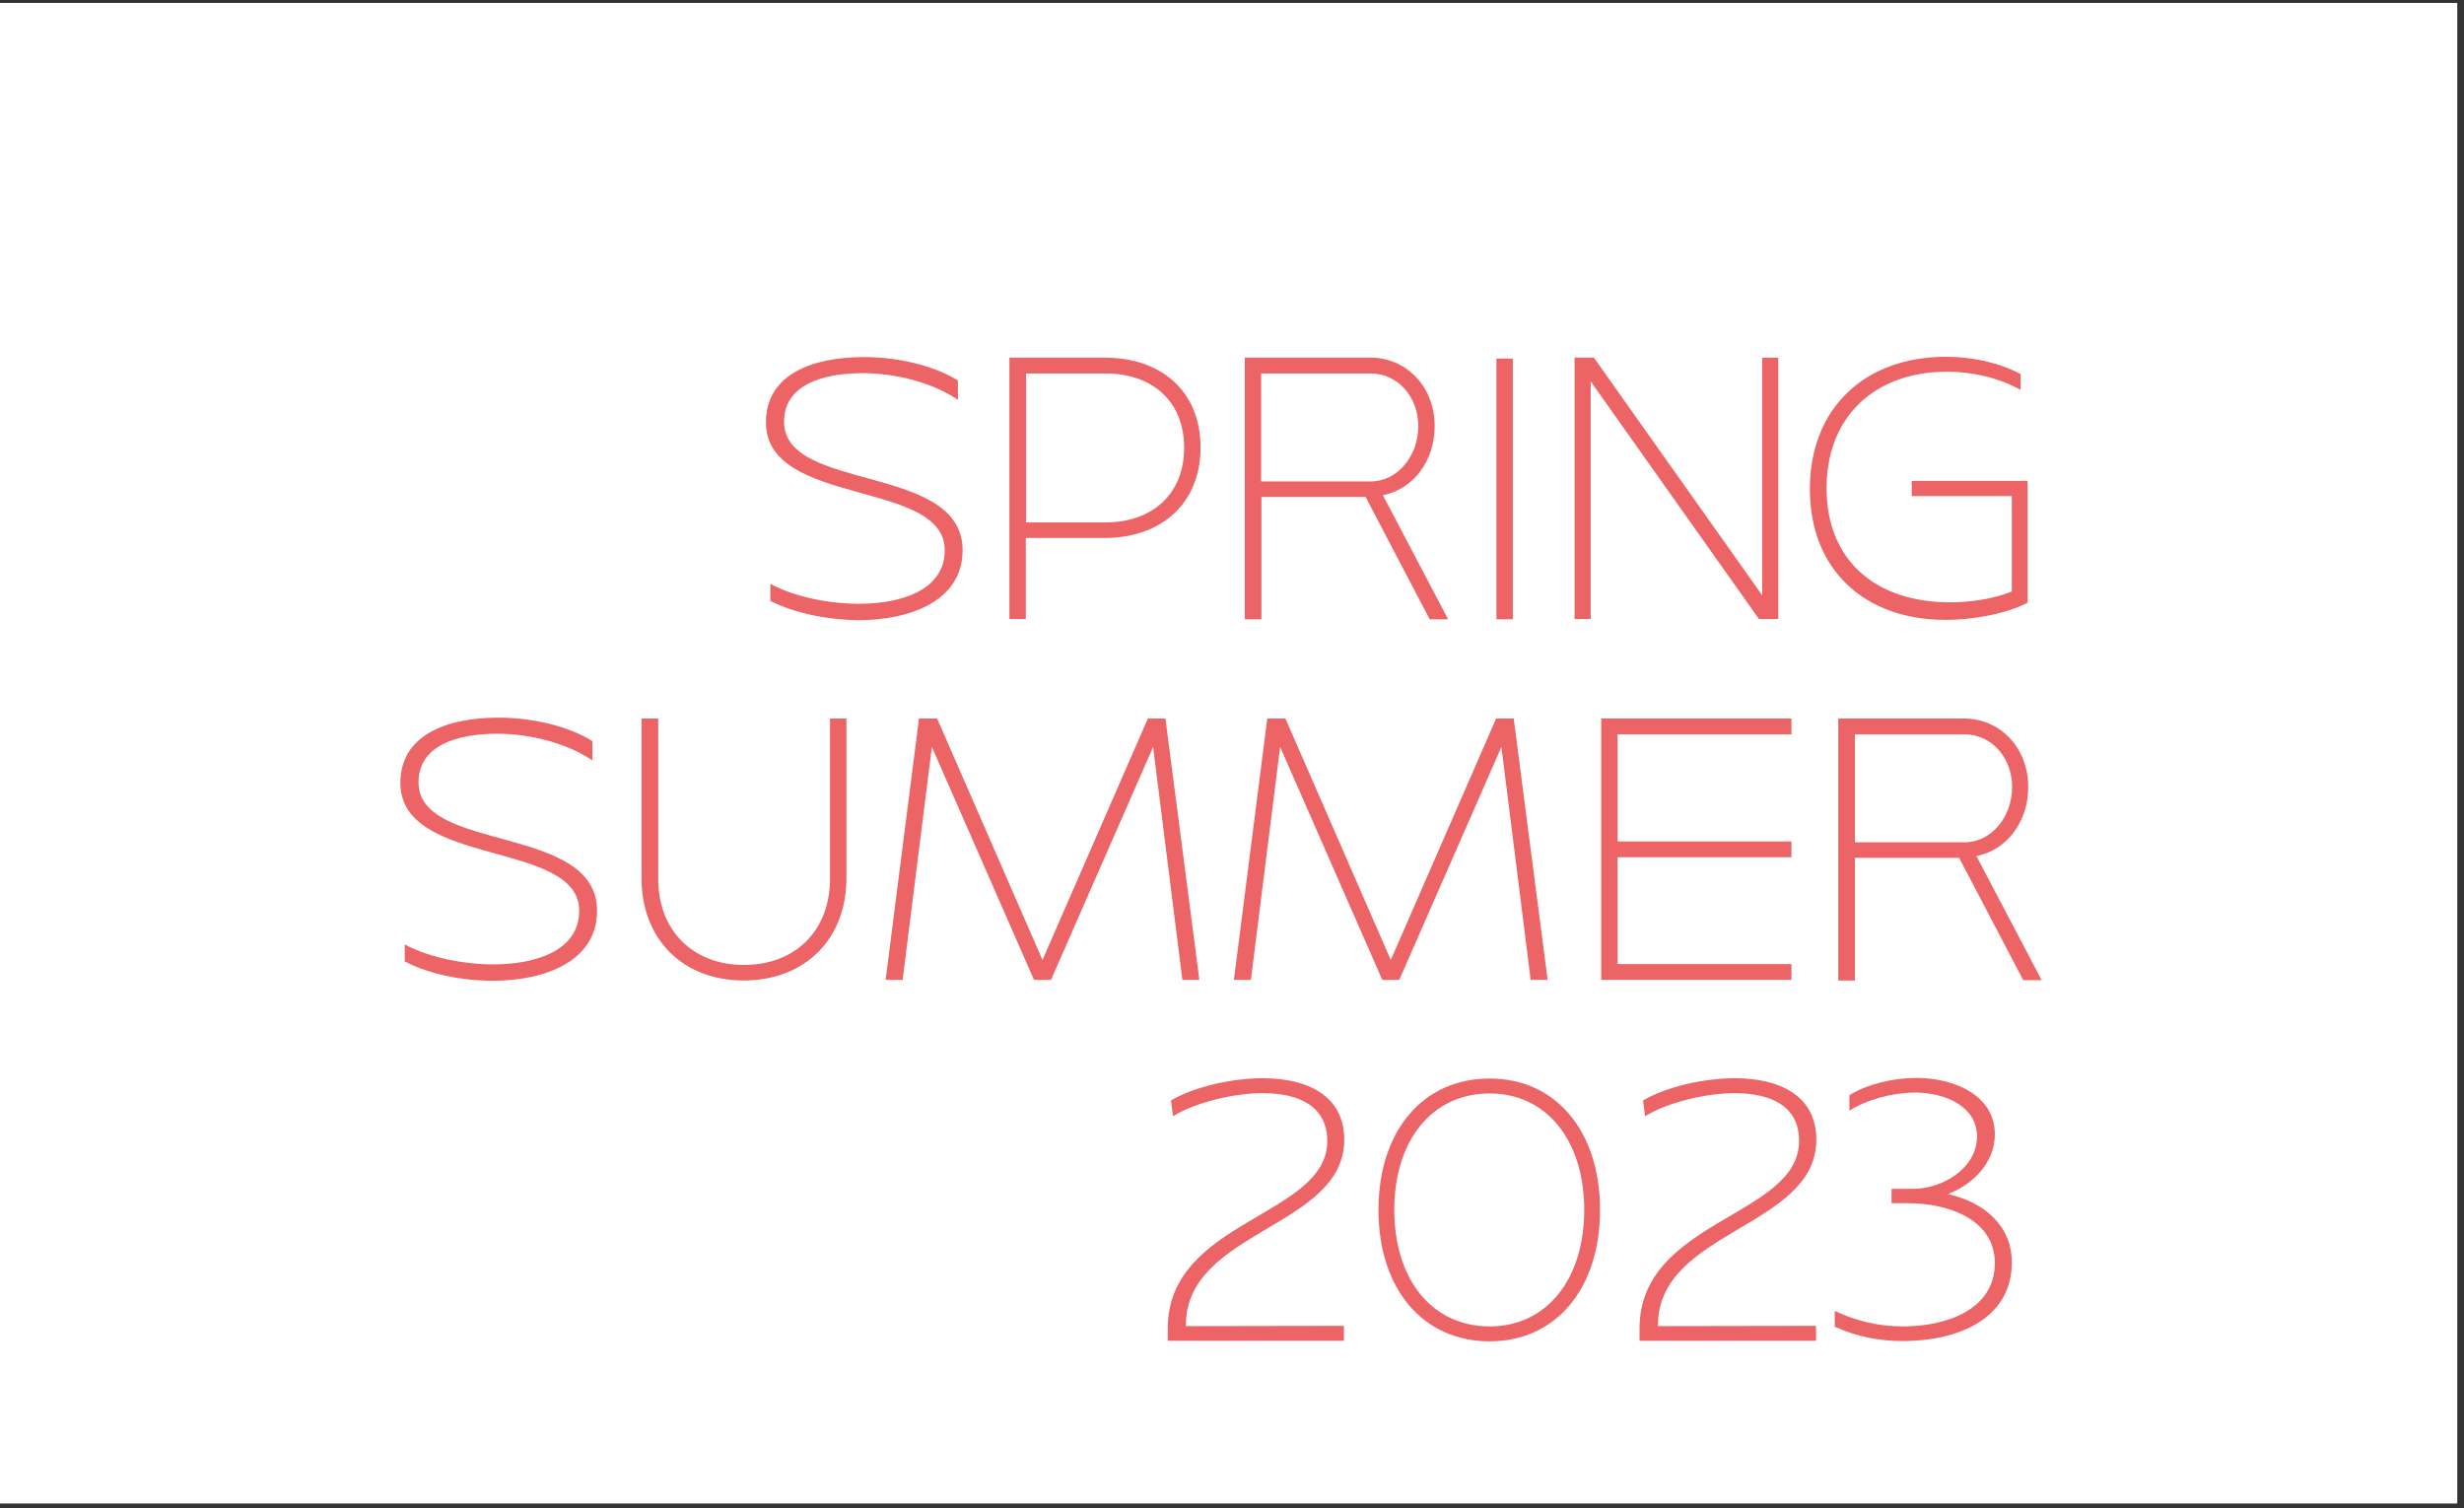 <?xml version="1.0" encoding="utf-8"?>
<!-- Generator: Adobe Illustrator 27.1.0, SVG Export Plug-In . SVG Version: 6.00 Build 0)  -->
<svg version="1.1" id="Ebene_1" xmlns="http://www.w3.org/2000/svg" xmlns:xlink="http://www.w3.org/1999/xlink" x="0px" y="0px"
	 viewBox="0 0 841.9 515.3" style="enable-background:new 0 0 841.9 515.3;" xml:space="preserve">
<rect x="0" y="0" width="841.9" height="515.3" fill="#333333" stroke="none"/>
<style type="text/css">
	.st0{fill:#FFFFFF;}
	.st1{enable-background:new    ;}
	.st2{fill:#EC6466;}
</style>
<rect x="-0.4" y="1" class="st0" width="840" height="512.7"/>
<g>
	<g class="st1">
		<path class="st2" d="M263.2,205.3v-5.8c8.4,4.5,20.2,6.8,30.3,6.8c14.1,0,29.3-4.5,29.3-18.3c0-24.3-61.1-14.7-61.1-43.7
			c0-16.4,15.9-22.3,33.5-22.3c10.9,0,23.4,2.6,32.1,8v6.6c-8.9-6-21.4-9.1-32.6-9.1c-13.4,0-26.8,3.9-26.8,16.6
			c0,24.2,61,14.1,61,43.9c0,17.3-17.9,23.9-35.6,23.9C283,211.8,271.6,209.6,263.2,205.3z"/>
		<path class="st2" d="M344.9,122.2h32.3c19.7-0.1,33,11.6,33,30.7c0,19-13.3,31-33,30.9h-26.7v27.7h-5.6V122.2z M350.6,178.5h26.8
			c16.2,0.1,27.2-9.6,27.2-25.5c0-16-11-25.5-27.2-25.4h-26.8V178.5z"/>
		<path class="st2" d="M425.3,211.7v-89.5h43.1c11.8,0,21.8,9.6,21.8,23.4c0,11.7-7.1,21.5-17.7,23.6l22.3,42.4h-6.3l-21.9-41.8
			h-35.6v41.8H425.3z M430.9,164.5h37.4c9.3,0,16.3-8.8,16.3-18.9c0-10-7-18-16.3-18h-37.4V164.5z"/>
		<path class="st2" d="M511.3,122.5h5.6v89.1h-5.6V122.5z"/>
		<path class="st2" d="M538,122.2h6.6l57.5,81.2v-81.2h5.5v89.3h-6.6l-57.5-81.2v81.2H538V122.2z"/>
	</g>
	<g class="st1">
		<path class="st2" d="M653.3,164.3h39.5v41.6c-7.4,3.9-18.9,5.9-28,5.9c-27.7,0-46.4-17.1-46.4-44.7c0-27.6,18.7-45.2,46.5-45.2
			c9.1,0,18.1,2,25.5,5.9v5.4c-7.5-4.1-16.3-6.2-25.1-6.2c-24.8,0-41.2,15.4-41.2,39.8c0,24.8,16.9,39,42.2,39
			c6.6,0,14.7-1.1,21.1-3.7v-32.6h-34.2V164.3z"/>
	</g>
	<g class="st1">
		<path class="st2" d="M138.3,328.5v-5.8c8.4,4.5,20.2,6.8,30.3,6.8c14.1,0,29.3-4.5,29.3-18.3c0-24.3-61.1-14.7-61.1-43.7
			c0-16.4,15.9-22.3,33.5-22.3c10.9,0,23.4,2.6,32.1,8v6.6c-8.9-6-21.4-9.1-32.6-9.1c-13.4,0-26.8,3.9-26.8,16.6
			c0,24.2,61,14.1,61,43.9c0,17.3-17.9,23.9-35.6,23.9C158.1,335.1,146.7,332.9,138.3,328.5z"/>
		<path class="st2" d="M219.3,245.5h5.6v54.8c0,17.6,11.8,29.4,29.3,29.4c17.6,0,29.4-11.8,29.4-29.4v-54.8h5.6v54.6
			c0,20.8-14.2,34.9-35.1,34.9s-34.9-14.2-34.9-34.9V245.5z"/>
	</g>
	<g class="st1">
		<path class="st2" d="M356.2,328l36-82.5h6l11.6,89.3H404l-10-79.6l-34.9,79.6h-5.8l-34.9-79.6l-10,79.6h-5.8l11.4-89.3h6.2
			L356.2,328z"/>
		<path class="st2" d="M475.2,328l36-82.5h6l11.6,89.3H523l-10-79.6l-34.9,79.6h-5.8l-34.9-79.6l-10,79.6h-5.8l11.4-89.3h6.2
			L475.2,328z"/>
	</g>
	<g class="st1">
		<path class="st2" d="M547.1,245.5h65v5.4h-59.4v36.6h59.4v5.4h-59.4v36.5h59.4v5.4h-65V245.5z"/>
		<path class="st2" d="M628.1,335v-89.5h43.1c11.8,0,21.8,9.6,21.8,23.4c0,11.7-7.1,21.5-17.7,23.6l22.3,42.4h-6.3l-21.9-41.8h-35.6
			V335H628.1z M633.8,287.8h37.4c9.3,0,16.3-8.8,16.3-18.9c0-10-7-18-16.3-18h-37.4V287.8z"/>
	</g>
	<g class="st1">
		<path class="st2" d="M431.3,373.5c-9.6,0-23.1,3.2-30.5,7.9l-0.7-5.4c8.3-4.9,21.3-7.6,31.4-7.6c15,0,27.8,5.8,27.8,21
			c0,30.2-54.5,30.9-54.1,63.7l54-0.1v5.1H399v-3.8c-0.4-37.6,54.5-38.5,54.5-64.4C453.5,377.9,443.8,373.5,431.3,373.5z"/>
		<path class="st2" d="M509,368.5c22.6,0,37.7,18,37.7,44.9c0,26.9-15.1,44.9-37.7,44.9c-22.9,0-38-18-38-44.9
			C471,386.5,486.1,368.5,509,368.5z M509,453.2c19.3,0,32.3-15.9,32.3-39.8s-13-39.8-32.3-39.8c-19.6,0-32.6,15.9-32.6,39.8
			S489.4,453.2,509,453.2z"/>
	</g>
	<g class="st1">
		<path class="st2" d="M592.6,373.5c-9.6,0-23.1,3.2-30.5,7.9l-0.7-5.4c8.3-4.9,21.3-7.6,31.4-7.6c15,0,27.8,5.8,27.8,21
			c0,30.2-54.5,30.9-54.1,63.7l54-0.1v5.1h-60.3v-3.8c-0.4-37.6,54.5-38.5,54.5-64.4C614.8,377.9,605.1,373.5,592.6,373.5z"/>
		<path class="st2" d="M650.1,453.2c14.8,0,31.5-5.6,31.5-21.7c0-14.2-14.8-20.4-29.7-20.4h-5.6v-4.9h7.5
			c10.1-0.1,21.7-7.1,21.7-17.9c0-10.6-11.4-15-21.1-15c-7.6,0-16.7,2.4-22.5,6.2v-5.3c6.3-3.9,15.1-5.9,23-5.9
			c12.1,0,26.7,5.5,26.7,19.3c0,9.5-7.2,16.9-16,20.4c11.8,2.6,21.8,10.4,21.8,23.3c0,19.6-18.8,26.9-37.2,26.9
			c-8.4,0-16-1.6-23.3-4.9v-5.4C633.6,451.1,641.5,453.2,650.1,453.2z"/>
	</g>
</g>
</svg>
